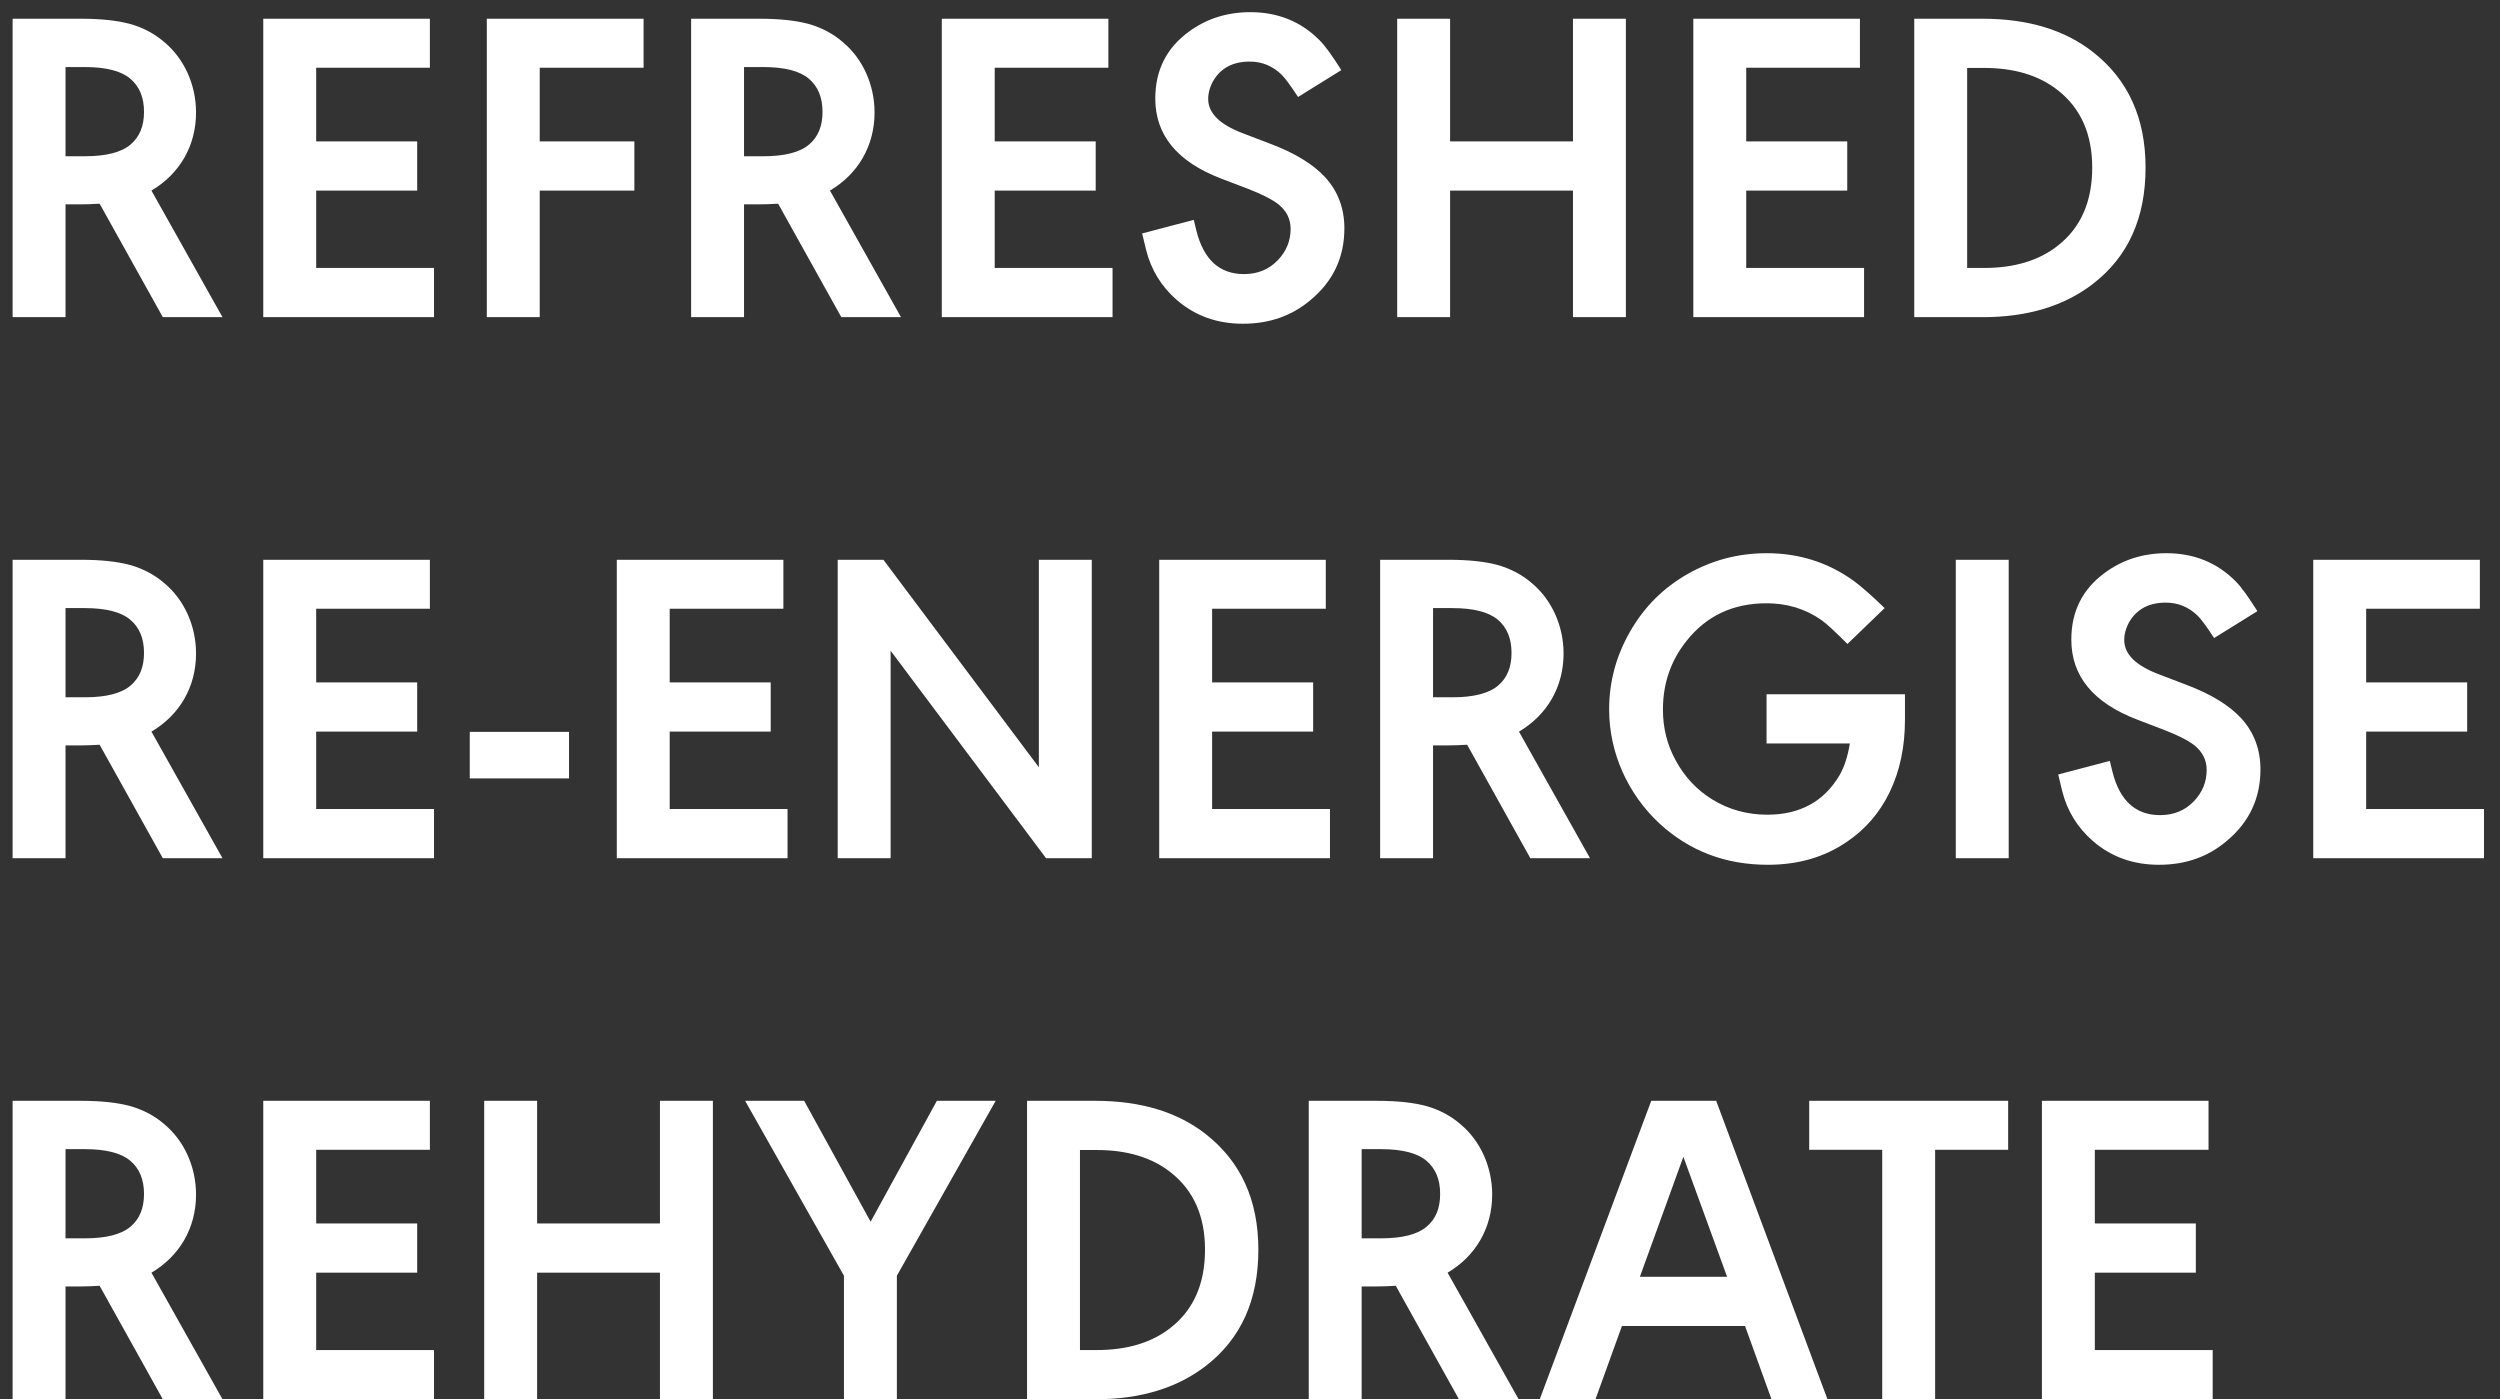 <svg width="134" height="75" viewBox="0 0 134 75" fill="none" xmlns="http://www.w3.org/2000/svg">
<rect x="0" y="0" width="134" height="75" fill="#333333" stroke="none"/>
<path d="M8.117 10.215L11.926 17H8.727L5.34 10.918C4.953 10.941 4.613 10.953 4.344 10.953H3.512V17H0.676V1.004H4.344C5.41 1.004 6.289 1.098 6.98 1.285C7.672 1.484 8.281 1.801 8.809 2.258C9.875 3.148 10.508 4.543 10.508 6.031C10.508 7.812 9.629 9.324 8.117 10.215ZM3.512 3.594V8.375H4.543C5.691 8.375 6.512 8.164 7.004 7.742C7.484 7.332 7.719 6.758 7.719 5.996C7.719 5.223 7.473 4.625 6.98 4.215C6.5 3.805 5.68 3.594 4.543 3.594H3.512ZM23.041 1.004V3.629H16.947V7.578H22.361V10.215H16.947V14.363H23.263V17H14.111V1.004H23.041ZM34.496 1.004V3.629H28.929V7.578H34.003V10.215H28.929V17H26.093V1.004H34.496ZM44.486 10.215L48.294 17H45.095L41.708 10.918C41.322 10.941 40.982 10.953 40.712 10.953H39.88V17H37.044V1.004H40.712C41.779 1.004 42.657 1.098 43.349 1.285C44.04 1.484 44.65 1.801 45.177 2.258C46.243 3.148 46.876 4.543 46.876 6.031C46.876 7.812 45.997 9.324 44.486 10.215ZM39.88 3.594V8.375H40.911C42.06 8.375 42.88 8.164 43.372 7.742C43.853 7.332 44.087 6.758 44.087 5.996C44.087 5.223 43.841 4.625 43.349 4.215C42.868 3.805 42.048 3.594 40.911 3.594H39.88ZM59.409 1.004V3.629H53.316V7.578H58.73V10.215H53.316V14.363H59.632V17H50.48V1.004H59.409ZM71.895 3.758L69.575 5.199C69.188 4.602 68.895 4.203 68.696 4.004C68.216 3.535 67.641 3.301 66.985 3.301C66.54 3.301 66.153 3.383 65.825 3.559C65.204 3.875 64.759 4.602 64.759 5.305C64.759 6.066 65.38 6.676 66.622 7.145L68.122 7.719C69.423 8.211 70.395 8.809 71.04 9.512C71.719 10.262 72.059 11.176 72.059 12.242C72.059 13.789 71.462 15.066 70.255 16.074C69.247 16.93 68.04 17.352 66.622 17.352C65.239 17.352 64.055 16.93 63.071 16.074C62.251 15.359 61.7 14.469 61.431 13.391C61.407 13.273 61.337 12.98 61.219 12.512L63.985 11.785C64.044 12.043 64.091 12.23 64.126 12.359C64.513 13.918 65.368 14.691 66.68 14.691C67.407 14.691 68.016 14.445 68.497 13.941C68.954 13.461 69.177 12.898 69.177 12.266C69.177 11.738 68.954 11.293 68.509 10.941C68.157 10.672 67.618 10.402 66.891 10.121L65.45 9.57C63.094 8.668 61.923 7.238 61.923 5.281C61.923 3.77 62.52 2.574 63.727 1.695C64.665 1.004 65.766 0.652 67.02 0.652C68.497 0.652 69.739 1.156 70.735 2.164C71.028 2.457 71.415 2.996 71.895 3.758ZM77.725 1.004V7.578H84.311V1.004H87.147V17H84.311V10.215H77.725V17H74.889V1.004H77.725ZM99.692 1.004V3.629H93.598V7.578H99.012V10.215H93.598V14.363H99.914V17H90.762V1.004H99.692ZM102.604 17V1.004H106.272C108.697 1.004 110.666 1.602 112.178 2.785C114.065 4.262 115.002 6.324 115.002 8.984C115.002 11.691 114.065 13.766 112.178 15.219C110.643 16.402 108.674 17 106.272 17H102.604ZM106.342 3.641H105.44V14.363H106.342C107.971 14.363 109.295 13.965 110.315 13.156C111.533 12.195 112.143 10.801 112.143 8.984C112.143 7.191 111.533 5.809 110.315 4.848C109.295 4.039 107.971 3.641 106.342 3.641ZM8.117 39.215L11.926 46H8.727L5.34 39.918C4.953 39.941 4.613 39.953 4.344 39.953H3.512V46H0.676V30.004H4.344C5.41 30.004 6.289 30.098 6.98 30.285C7.672 30.484 8.281 30.801 8.809 31.258C9.875 32.148 10.508 33.543 10.508 35.031C10.508 36.812 9.629 38.324 8.117 39.215ZM3.512 32.594V37.375H4.543C5.691 37.375 6.512 37.164 7.004 36.742C7.484 36.332 7.719 35.758 7.719 34.996C7.719 34.223 7.473 33.625 6.98 33.215C6.5 32.805 5.68 32.594 4.543 32.594H3.512ZM23.041 30.004V32.629H16.947V36.578H22.361V39.215H16.947V43.363H23.263V46H14.111V30.004H23.041ZM25.179 41.723V39.227H30.5V41.723H25.179ZM41.989 30.004V32.629H35.896V36.578H41.31V39.215H35.896V43.363H42.212V46H33.06V30.004H41.989ZM47.737 46H44.901V30.004H47.351L55.683 41.125V30.004H58.519V46H56.069L47.737 34.879V46ZM71.063 30.004V32.629H64.969V36.578H70.384V39.215H64.969V43.363H71.286V46H62.134V30.004H71.063ZM81.417 39.215L85.225 46H82.026L78.639 39.918C78.252 39.941 77.913 39.953 77.643 39.953H76.811V46H73.975V30.004H77.643C78.71 30.004 79.588 30.098 80.28 30.285C80.971 30.484 81.581 30.801 82.108 31.258C83.174 32.148 83.807 33.543 83.807 35.031C83.807 36.812 82.928 38.324 81.417 39.215ZM76.811 32.594V37.375H77.842C78.991 37.375 79.811 37.164 80.303 36.742C80.784 36.332 81.018 35.758 81.018 34.996C81.018 34.223 80.772 33.625 80.28 33.215C79.799 32.805 78.979 32.594 77.842 32.594H76.811ZM94.688 39.848V37.211H102.106V38.582C102.106 40.023 101.836 41.324 101.285 42.461C100.758 43.551 100.008 44.43 99.012 45.109C97.805 45.941 96.387 46.352 94.758 46.352C92.496 46.352 90.575 45.625 88.969 44.16C87.246 42.566 86.25 40.34 86.25 38.031C86.25 36.543 86.625 35.148 87.375 33.848C88.125 32.535 89.157 31.504 90.457 30.766C91.758 30.027 93.164 29.652 94.7 29.652C96.434 29.652 97.981 30.145 99.352 31.129C99.692 31.375 100.254 31.855 101.016 32.594L99.024 34.516C98.356 33.848 97.887 33.414 97.618 33.227C96.762 32.629 95.778 32.336 94.688 32.336C92.895 32.336 91.465 33.004 90.399 34.352C89.555 35.406 89.133 36.637 89.133 38.031C89.133 39.016 89.356 39.918 89.813 40.75C90.293 41.641 90.95 42.344 91.793 42.859C92.672 43.398 93.657 43.668 94.723 43.668C96.469 43.668 97.77 42.965 98.602 41.547C98.848 41.125 99.035 40.562 99.153 39.848H94.688ZM104.83 30.004H107.666V46H104.83V30.004ZM120.996 32.758L118.676 34.199C118.289 33.602 117.996 33.203 117.797 33.004C117.316 32.535 116.742 32.301 116.086 32.301C115.64 32.301 115.254 32.383 114.926 32.559C114.305 32.875 113.859 33.602 113.859 34.305C113.859 35.066 114.48 35.676 115.723 36.145L117.223 36.719C118.523 37.211 119.496 37.809 120.14 38.512C120.82 39.262 121.16 40.176 121.16 41.242C121.16 42.789 120.562 44.066 119.355 45.074C118.348 45.93 117.14 46.352 115.723 46.352C114.34 46.352 113.156 45.93 112.172 45.074C111.351 44.359 110.801 43.469 110.531 42.391C110.508 42.273 110.437 41.98 110.32 41.512L113.086 40.785C113.144 41.043 113.191 41.23 113.226 41.359C113.613 42.918 114.469 43.691 115.781 43.691C116.508 43.691 117.117 43.445 117.598 42.941C118.055 42.461 118.277 41.898 118.277 41.266C118.277 40.738 118.055 40.293 117.609 39.941C117.258 39.672 116.719 39.402 115.992 39.121L114.551 38.57C112.195 37.668 111.023 36.238 111.023 34.281C111.023 32.77 111.621 31.574 112.828 30.695C113.765 30.004 114.867 29.652 116.121 29.652C117.598 29.652 118.84 30.156 119.836 31.164C120.129 31.457 120.515 31.996 120.996 32.758ZM132.92 30.004V32.629H126.826V36.578H132.24V39.215H126.826V43.363H133.142V46H123.99V30.004H132.92ZM8.117 68.215L11.926 75H8.727L5.34 68.918C4.953 68.941 4.613 68.953 4.344 68.953H3.512V75H0.676V59.004H4.344C5.41 59.004 6.289 59.098 6.98 59.285C7.672 59.484 8.281 59.801 8.809 60.258C9.875 61.148 10.508 62.543 10.508 64.031C10.508 65.812 9.629 67.324 8.117 68.215ZM3.512 61.594V66.375H4.543C5.691 66.375 6.512 66.164 7.004 65.742C7.484 65.332 7.719 64.758 7.719 63.996C7.719 63.223 7.473 62.625 6.98 62.215C6.5 61.805 5.68 61.594 4.543 61.594H3.512ZM23.041 59.004V61.629H16.947V65.578H22.361V68.215H16.947V72.363H23.263V75H14.111V59.004H23.041ZM28.789 59.004V65.578H35.374V59.004H38.211V75H35.374V68.215H28.789V75H25.953V59.004H28.789ZM45.236 75V68.379L39.939 59.004H43.103L46.665 65.484L50.216 59.004H53.368L48.072 68.379V75H45.236ZM55.05 75V59.004H58.718C61.144 59.004 63.112 59.602 64.624 60.785C66.511 62.262 67.448 64.324 67.448 66.984C67.448 69.691 66.511 71.766 64.624 73.219C63.089 74.402 61.12 75 58.718 75H55.05ZM58.788 61.641H57.886V72.363H58.788C60.417 72.363 61.741 71.965 62.761 71.156C63.98 70.195 64.589 68.801 64.589 66.984C64.589 65.191 63.98 63.809 62.761 62.848C61.741 62.039 60.417 61.641 58.788 61.641ZM77.591 68.215L81.399 75H78.2L74.813 68.918C74.427 68.941 74.087 68.953 73.817 68.953H72.985V75H70.149V59.004H73.817C74.884 59.004 75.763 59.098 76.454 59.285C77.145 59.484 77.755 59.801 78.282 60.258C79.348 61.148 79.981 62.543 79.981 64.031C79.981 65.812 79.102 67.324 77.591 68.215ZM72.985 61.594V66.375H74.016C75.165 66.375 75.985 66.164 76.477 65.742C76.958 65.332 77.192 64.758 77.192 63.996C77.192 63.223 76.946 62.625 76.454 62.215C75.973 61.805 75.153 61.594 74.016 61.594H72.985ZM94.952 75L93.534 71.074H86.936L85.518 75H82.53L88.506 59.004H91.987L97.952 75H94.952ZM87.897 68.438H92.573L90.229 62.004L87.897 68.438ZM107.637 61.629H103.723V75H100.887V61.629H96.973V59.004H107.637V61.629ZM118.377 59.004V61.629H112.283V65.578H117.697V68.215H112.283V72.363H118.6V75H109.447V59.004H118.377Z" fill="white"/>
</svg>
